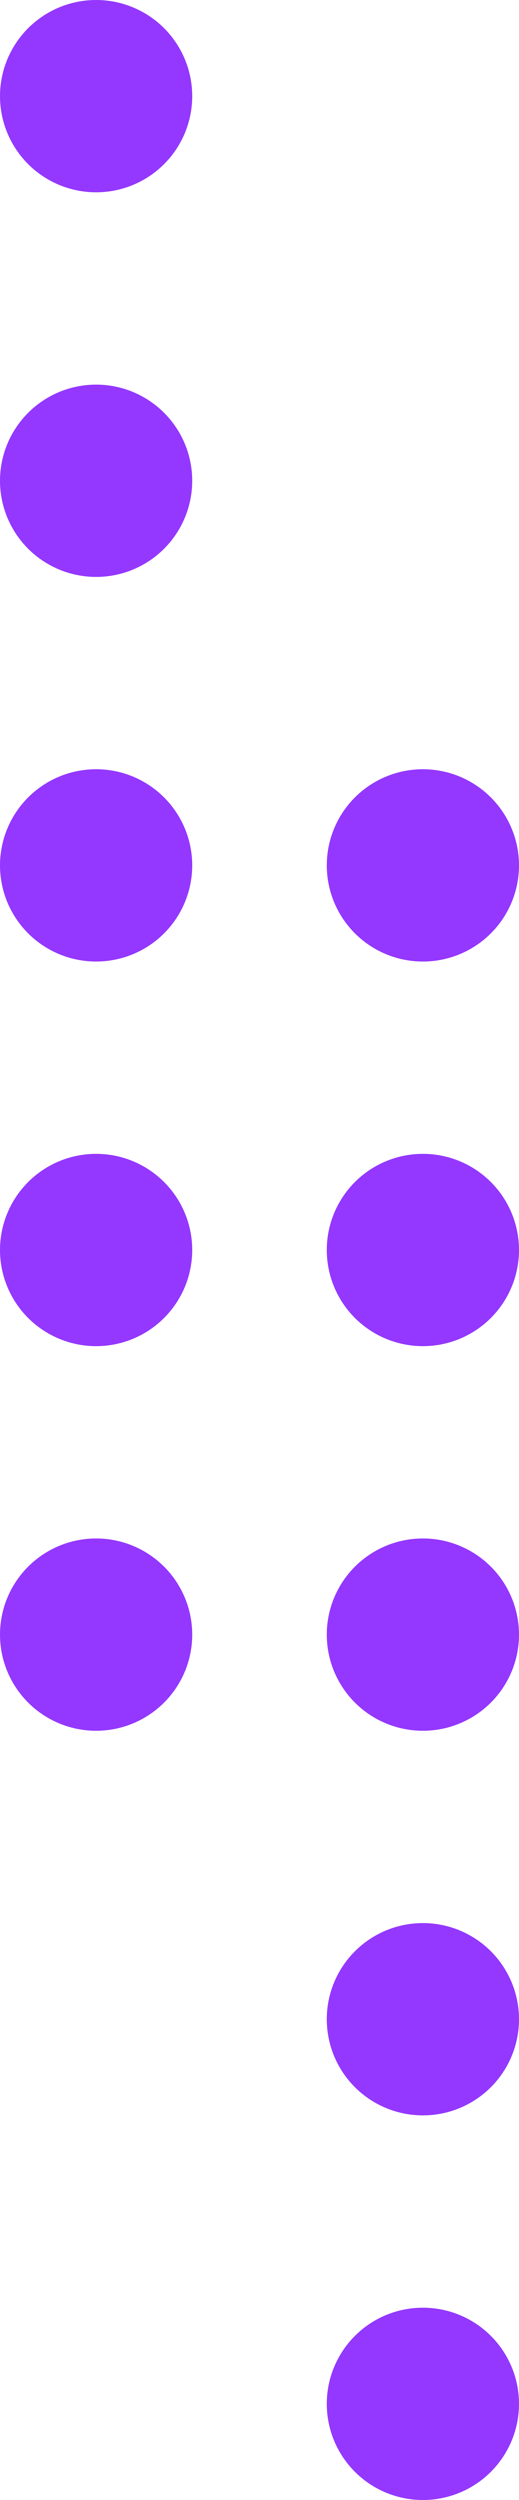 <?xml version="1.0" encoding="UTF-8"?> <svg xmlns="http://www.w3.org/2000/svg" width="27" height="130" viewBox="0 0 27 130" fill="none"> <circle cx="5" cy="5" r="5" fill="#9437FF"></circle> <circle cx="5" cy="25" r="5" fill="#9437FF"></circle> <circle cx="5" cy="45" r="5" fill="#9437FF"></circle> <circle cx="5" cy="65" r="5" fill="#9437FF"></circle> <circle cx="5" cy="85" r="5" fill="#9437FF"></circle> <circle cx="22" cy="45" r="5" fill="#9437FF"></circle> <circle cx="22" cy="65" r="5" fill="#9437FF"></circle> <circle cx="22" cy="85" r="5" fill="#9437FF"></circle> <circle cx="22" cy="105" r="5" fill="#9437FF"></circle> <circle cx="22" cy="125" r="5" fill="#9437FF"></circle> </svg> 